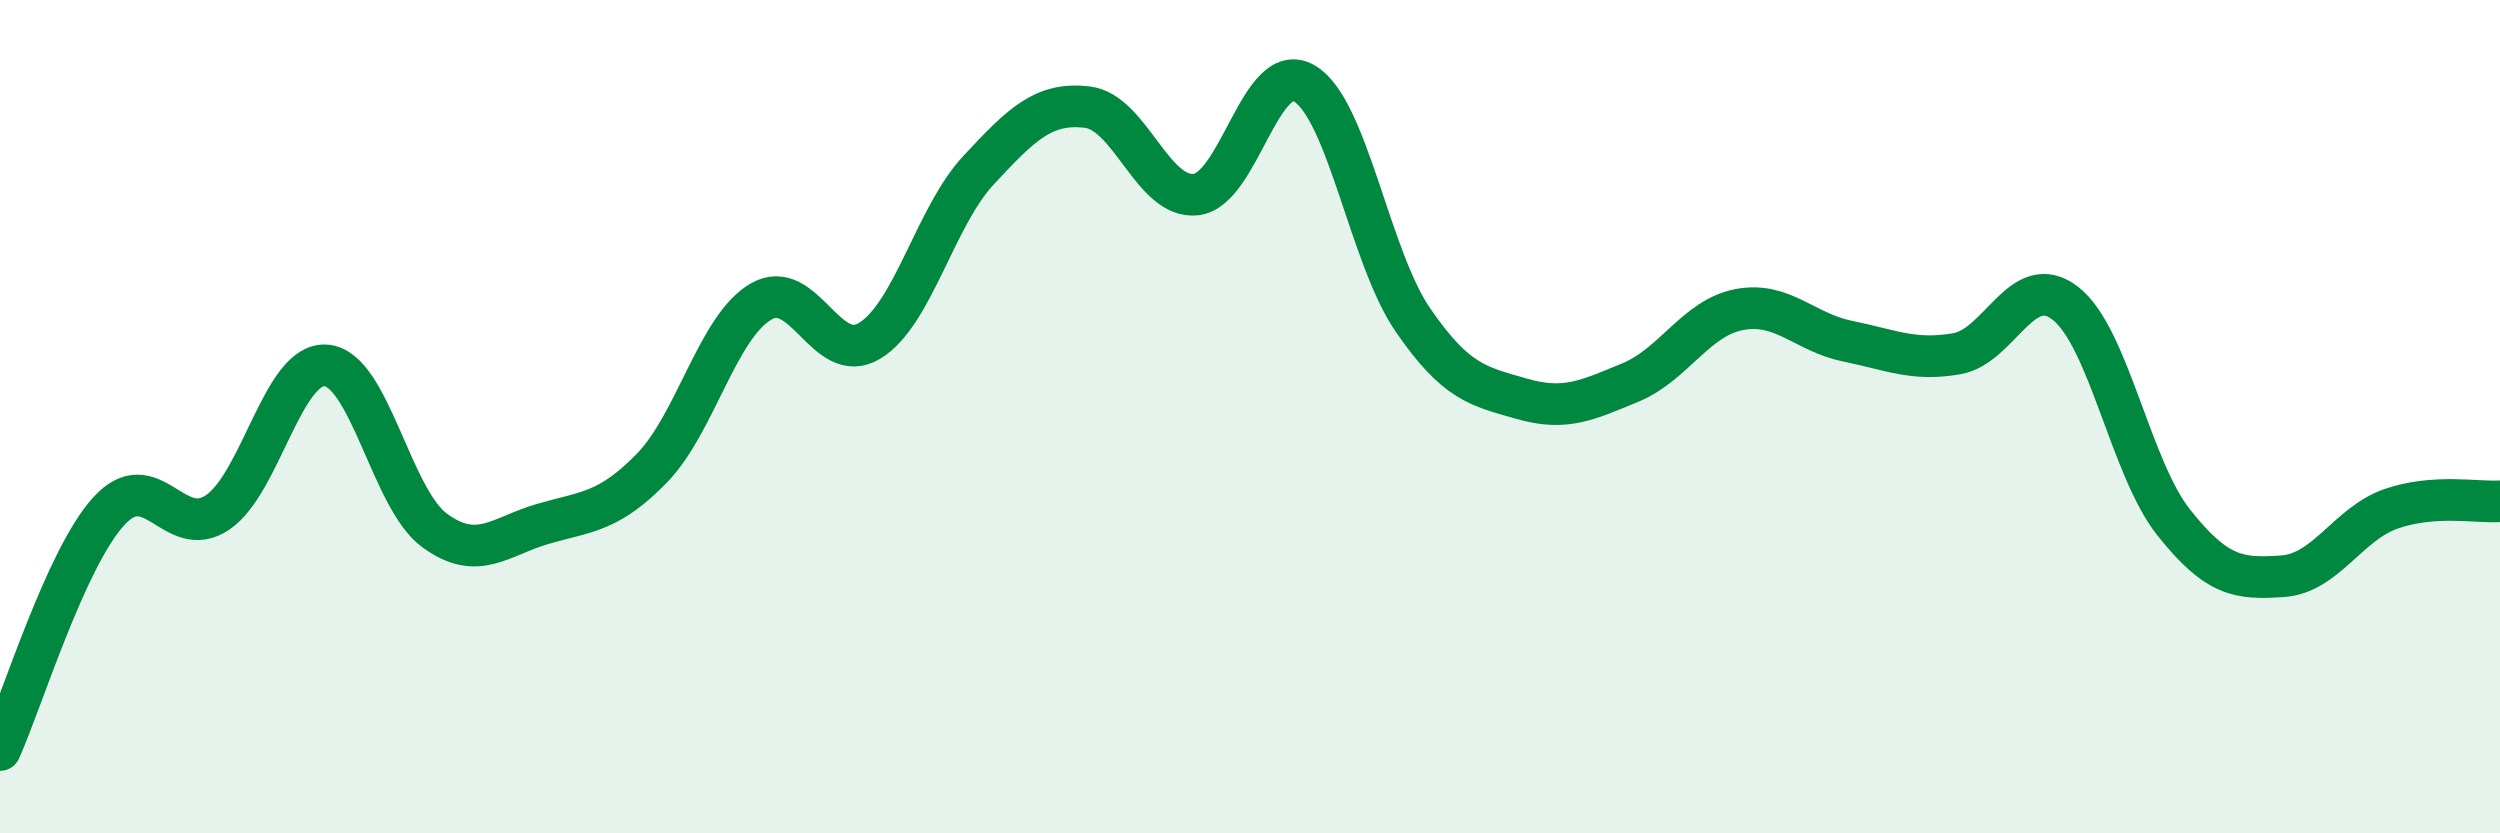 
    <svg width="60" height="20" viewBox="0 0 60 20" xmlns="http://www.w3.org/2000/svg">
      <path
        d="M 0,18 C 0.52,16.85 1.57,13.41 2.61,12.27 C 3.65,11.13 4.18,13 5.22,12.3 C 6.26,11.6 6.79,8.68 7.83,8.77 C 8.87,8.86 9.39,11.97 10.43,12.73 C 11.47,13.49 12,12.87 13.04,12.57 C 14.08,12.27 14.61,12.3 15.65,11.23 C 16.69,10.16 17.22,7.85 18.26,7.24 C 19.3,6.63 19.83,8.81 20.87,8.18 C 21.91,7.55 22.44,5.21 23.48,4.09 C 24.52,2.97 25.05,2.45 26.09,2.57 C 27.13,2.69 27.66,4.78 28.7,4.67 C 29.74,4.56 30.26,1.4 31.3,2 C 32.34,2.6 32.87,6.17 33.91,7.68 C 34.95,9.19 35.48,9.27 36.52,9.57 C 37.56,9.87 38.09,9.61 39.13,9.18 C 40.17,8.75 40.7,7.63 41.74,7.43 C 42.78,7.23 43.31,7.98 44.35,8.19 C 45.39,8.4 45.92,8.67 46.96,8.49 C 48,8.31 48.53,6.47 49.57,7.28 C 50.61,8.09 51.13,11.23 52.17,12.54 C 53.21,13.85 53.74,13.9 54.78,13.83 C 55.82,13.76 56.35,12.57 57.39,12.21 C 58.43,11.85 59.48,12.07 60,12.03L60 20L0 20Z"
        fill="#008740"
        opacity="0.1"
        stroke-linecap="round"
        stroke-linejoin="round"
      />
      <path
        d="M 0,18 C 0.52,16.85 1.57,13.41 2.61,12.27 C 3.65,11.13 4.18,13 5.22,12.3 C 6.26,11.6 6.79,8.68 7.83,8.77 C 8.87,8.86 9.39,11.97 10.43,12.73 C 11.47,13.49 12,12.87 13.04,12.57 C 14.08,12.27 14.61,12.3 15.65,11.23 C 16.69,10.16 17.22,7.85 18.26,7.24 C 19.3,6.63 19.83,8.81 20.87,8.18 C 21.91,7.55 22.44,5.21 23.48,4.09 C 24.52,2.97 25.05,2.45 26.09,2.57 C 27.13,2.69 27.66,4.78 28.7,4.67 C 29.74,4.56 30.26,1.4 31.3,2 C 32.34,2.6 32.87,6.17 33.91,7.68 C 34.95,9.19 35.48,9.27 36.52,9.57 C 37.56,9.87 38.09,9.61 39.13,9.18 C 40.17,8.75 40.7,7.63 41.74,7.43 C 42.78,7.23 43.31,7.98 44.35,8.19 C 45.39,8.4 45.92,8.67 46.96,8.49 C 48,8.31 48.53,6.47 49.57,7.28 C 50.61,8.09 51.13,11.23 52.17,12.54 C 53.21,13.85 53.74,13.9 54.78,13.83 C 55.82,13.76 56.35,12.57 57.39,12.21 C 58.43,11.85 59.48,12.07 60,12.03"
        stroke="#008740"
        stroke-width="1"
        fill="none"
        stroke-linecap="round"
        stroke-linejoin="round"
      />
    </svg>
  
